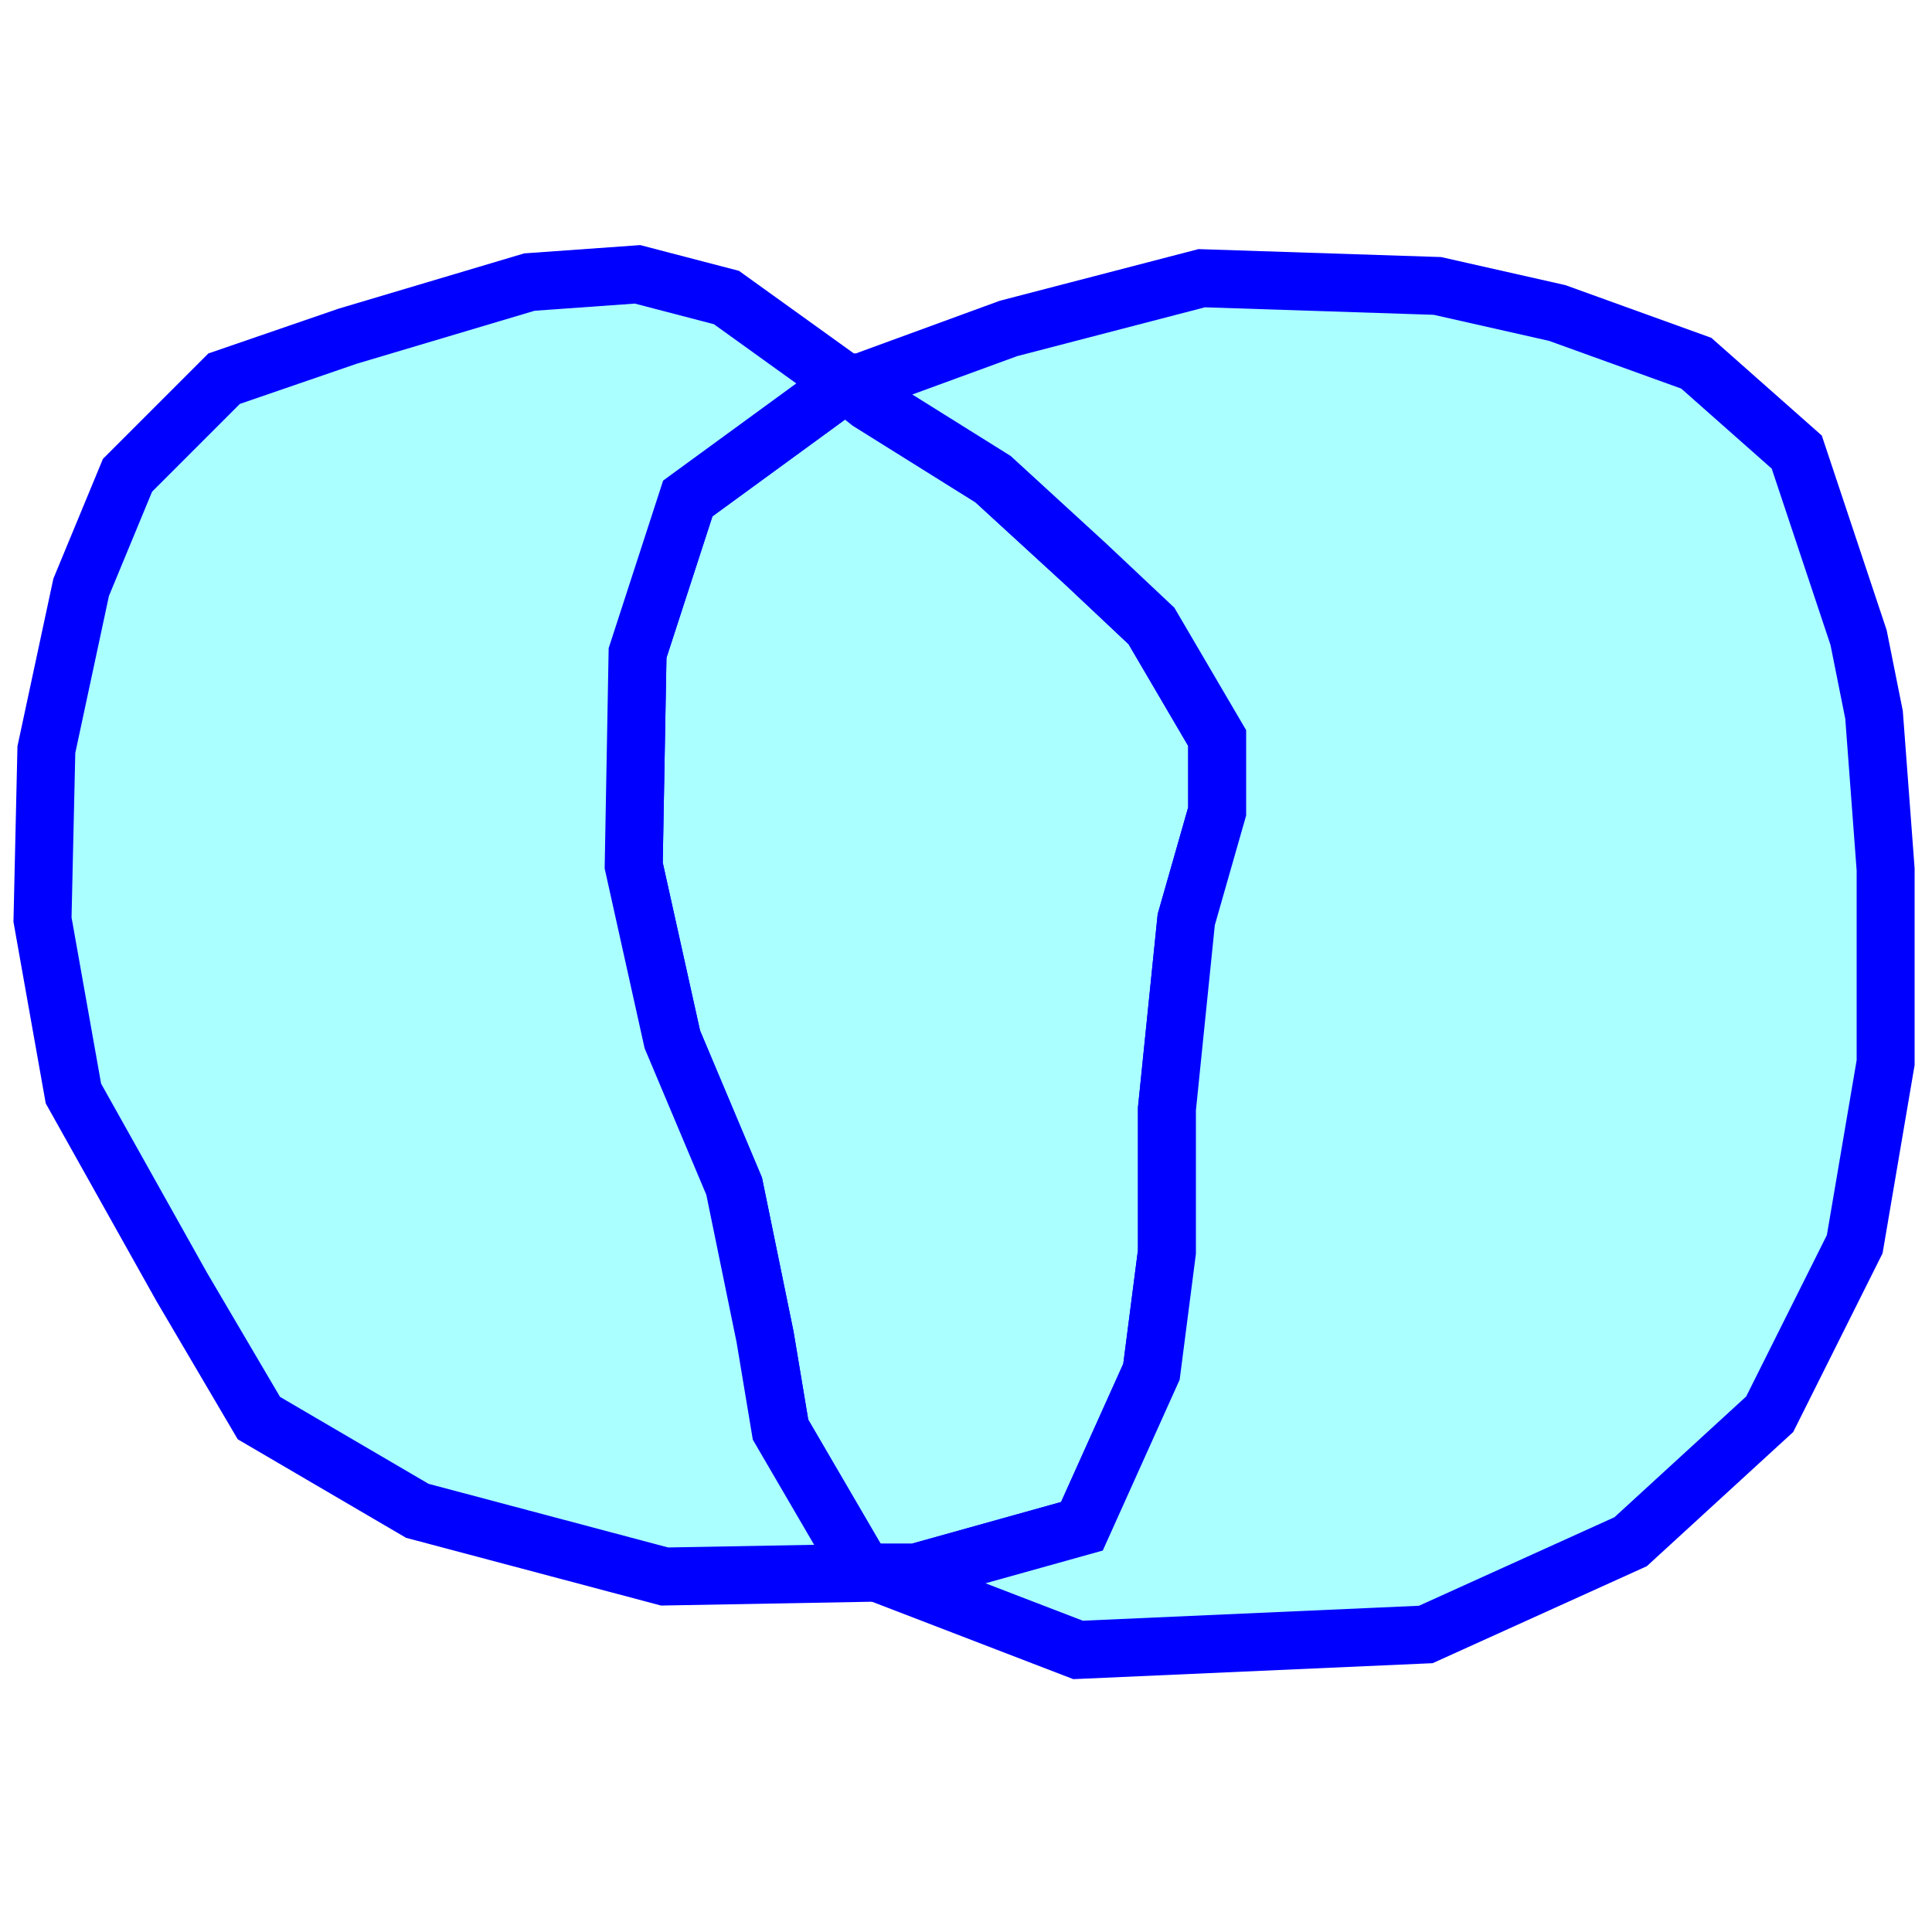 <?xml version="1.0" standalone="no"?>
<!DOCTYPE svg PUBLIC "-//W3C//DTD SVG 20001102//EN" "http://www.w3.org/TR/2000/CR-SVG-20001102/DTD/svg-20001102.dtd">
<svg xmlns="http://www.w3.org/2000/svg" width="500" x="0" y="0" height="500" id="/putrela0/mpasol/blazek/inst/qgiscvs07/plugins/grass/modules/v.overlay.or.3" >
 <rect width="100%" height="100%" fill="#808080" stroke="none"/>
 <rect width="500" x="0" y="0" height="500" style="stroke:rgb(0,0,0);stroke-width:0;fill:rgb(255,255,255);" />
 <g style="stroke:rgb(0,0,0);stroke-width:0.9;fill:none;" >
  <clipPath id="clip1" >
   <rect width="500" x="0" y="0" height="500" />
  </clipPath>
  <g style="clip-path:url(#clip1)" >
   <polygon points="281 146 298 162 315 191 315 210 307 238 302 287 302 324 298 355 280 395 237 407 227 407 223 406 202 370 198 346 190 307 174 269 164 224 165 169 178 129 215 102 220 100 225 104 257 124 281 146" style="stroke:rgb(0,0,0);stroke-width:0;fill:rgb(170,255,255);" />
   <polygon points="281 146 298 162 315 191 315 210 307 238 302 287 302 324 298 355 280 395 237 407 227 407 223 406 202 370 198 346 190 307 174 269 164 224 165 169 178 129 215 102 220 100 225 104 257 124 281 146" style="stroke:rgb(0,0,255);stroke-width:15;fill:none;" />
   <polygon points="307 238 315 210 315 191 298 162 281 146 257 124 225 104 220 100 261 85 311 72 372 74 403 81 439 94 465 117 481 165 485 185 488 225 488 275 480 322 458 366 422 399 369 423 279 427 227 407 237 407 280 395 298 355 302 324 302 287 307 238" style="stroke:rgb(0,0,0);stroke-width:0;fill:rgb(170,255,255);" />
   <polygon points="307 238 315 210 315 191 298 162 281 146 257 124 225 104 220 100 261 85 311 72 372 74 403 81 439 94 465 117 481 165 485 185 488 225 488 275 480 322 458 366 422 399 369 423 279 427 227 407 237 407 280 395 298 355 302 324 302 287 307 238" style="stroke:rgb(0,0,255);stroke-width:15;fill:none;" />
   <polygon points="227 407 172 408 108 391 67 367 47 333 19 283 11 238 12 194 21 152 33 123 58 98 90 87 137 73 165 71 188 77 220 100 215 102 178 129 165 169 164 224 174 269 190 307 198 346 202 370 223 406 227 407" style="stroke:rgb(0,0,0);stroke-width:0;fill:rgb(170,255,255);" />
   <polygon points="227 407 172 408 108 391 67 367 47 333 19 283 11 238 12 194 21 152 33 123 58 98 90 87 137 73 165 71 188 77 220 100 215 102 178 129 165 169 164 224 174 269 190 307 198 346 202 370 223 406 227 407" style="stroke:rgb(0,0,255);stroke-width:15;fill:none;" />
  </g>
 </g>
</svg>
